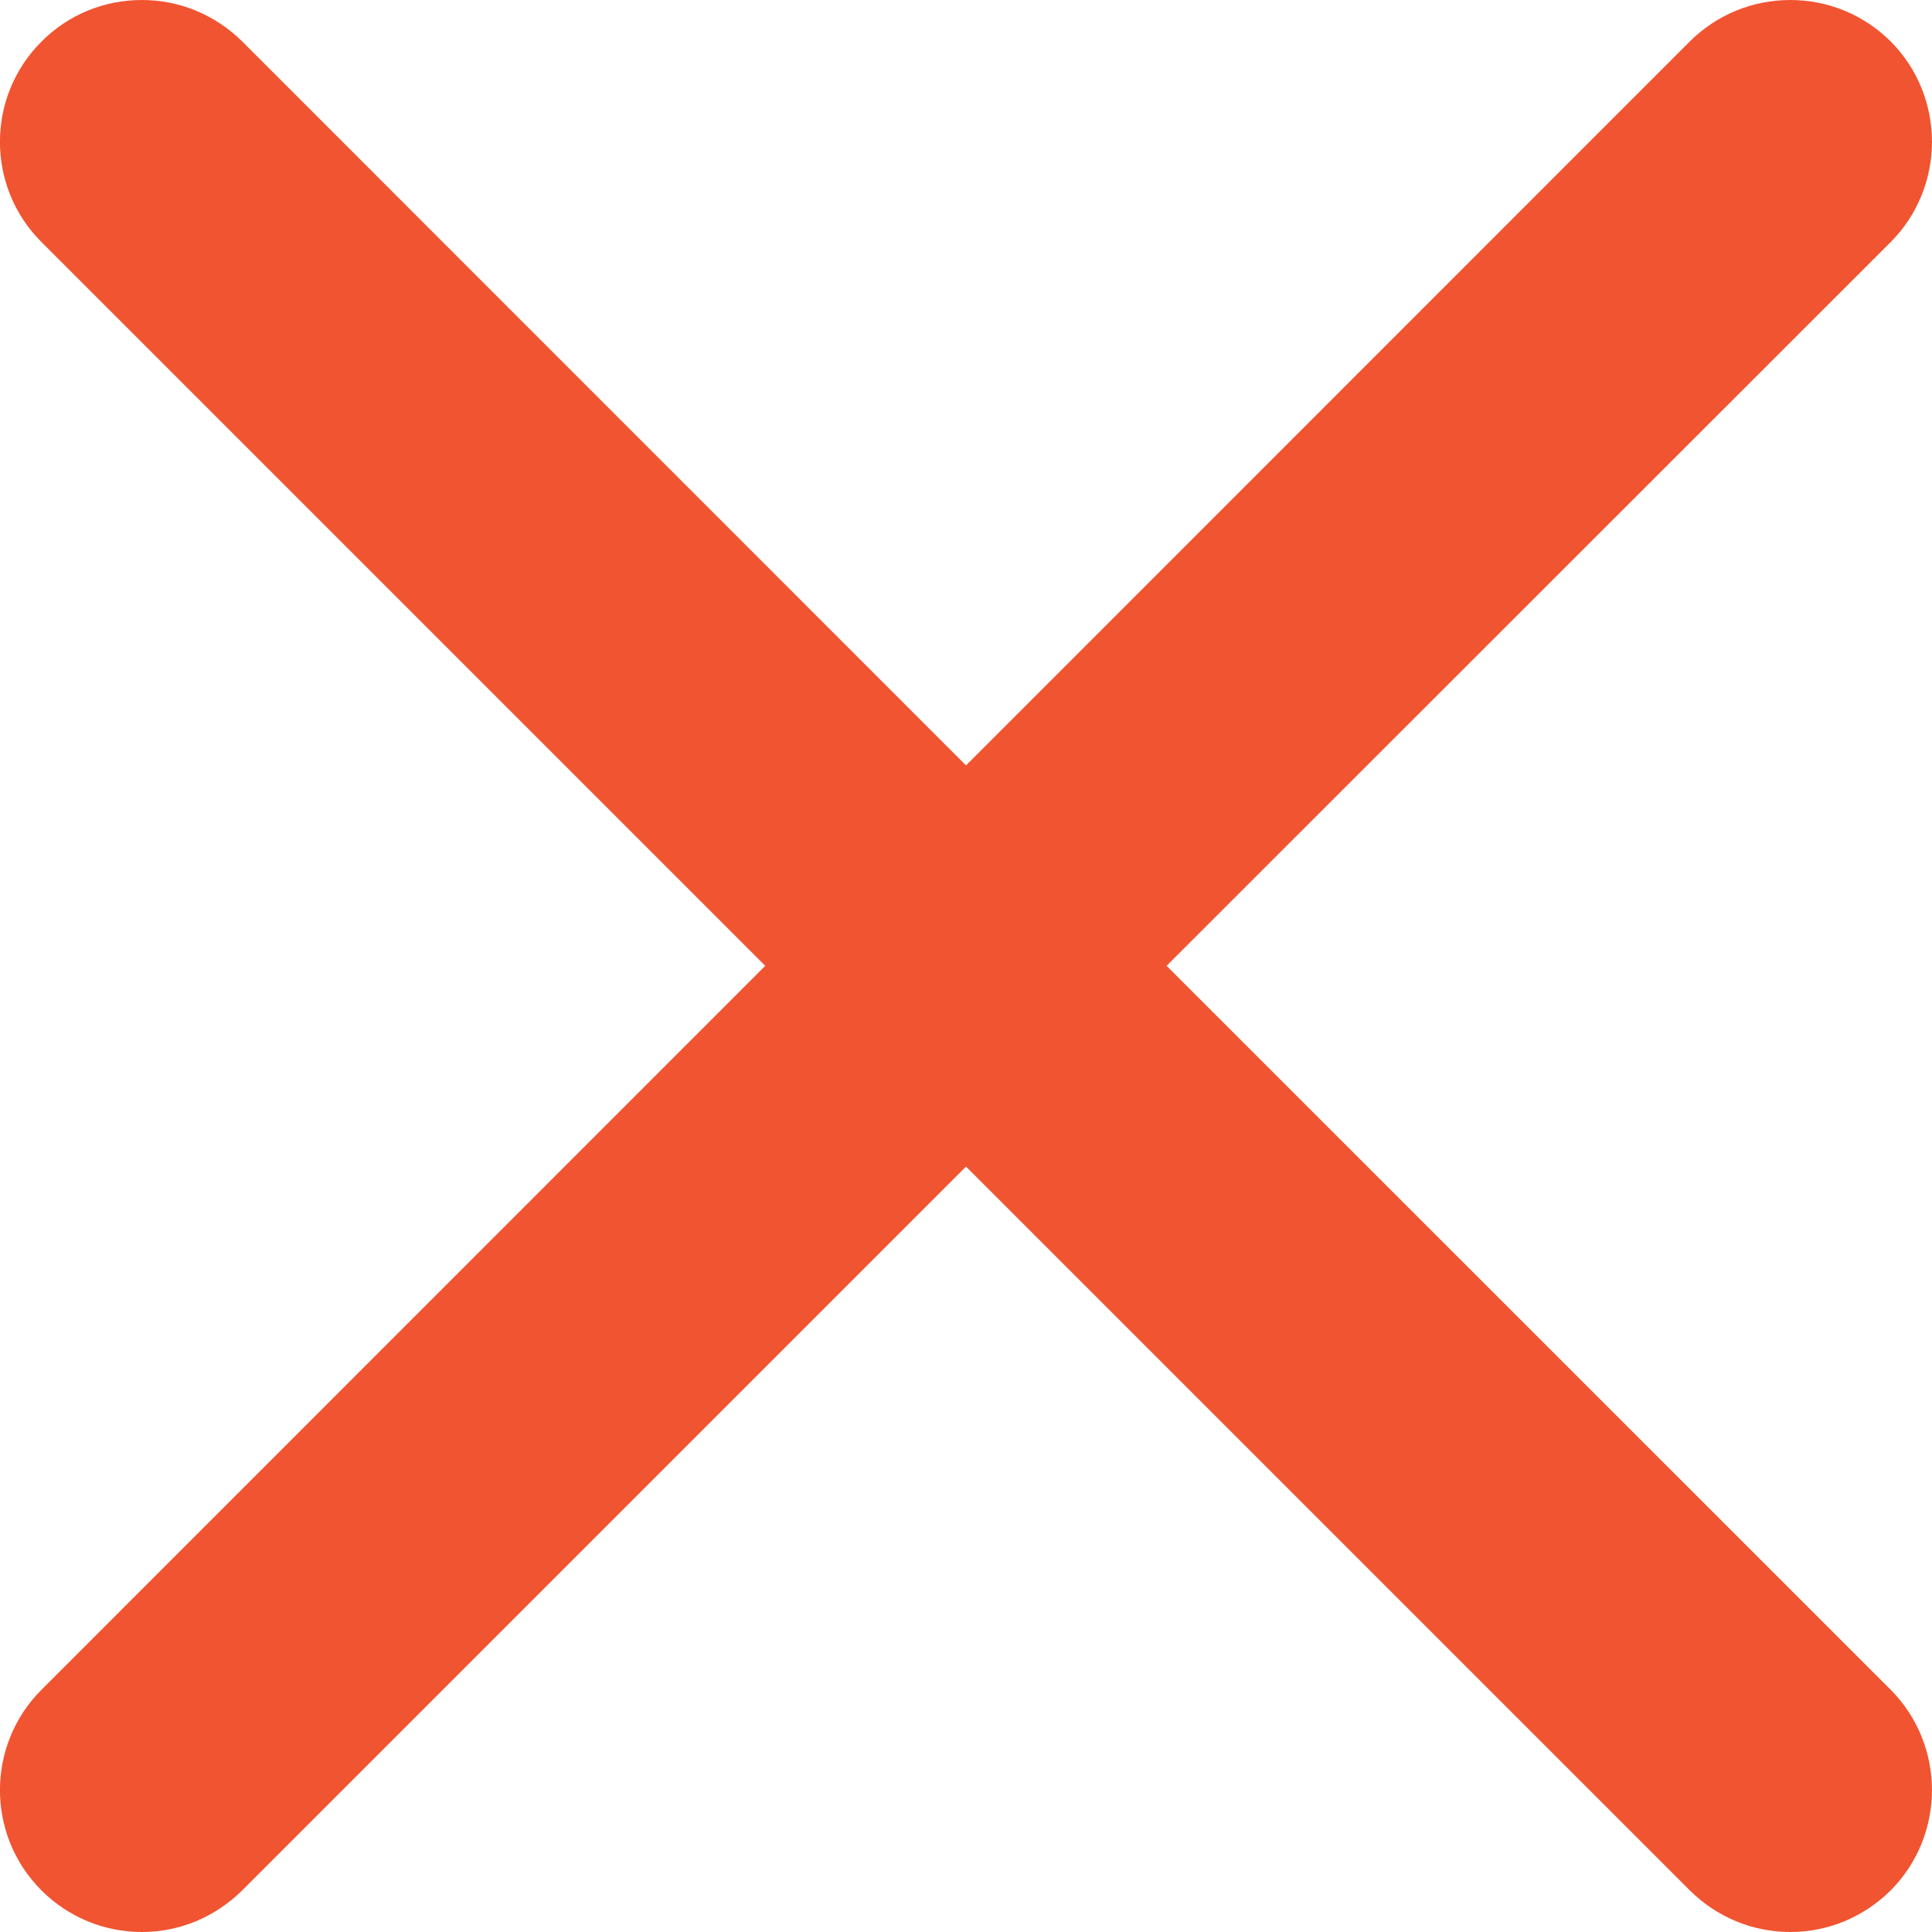 <?xml version="1.0" encoding="UTF-8"?>
<svg width="11px" height="11px" viewBox="0 0 11 11" version="1.1" xmlns="http://www.w3.org/2000/svg" xmlns:xlink="http://www.w3.org/1999/xlink">
    <!-- Generator: Sketch 63.1 (92452) - https://sketch.com -->
    <title>Fill 2332</title>
    <desc>Created with Sketch.</desc>
    <g id="Page-1" stroke="none" stroke-width="1" fill="none" fill-rule="evenodd">
        <g id="Listagem_Lowage" transform="translate(-903, -484)" fill="#F15431">
            <g id="Group-7" transform="translate(406, 469)">
                <path d="M507.193,26 C506.978,26 506.774,25.915 506.621,25.763 L502.5,21.642 L498.379,25.763 C498.225,25.915 498.023,26 497.808,26 C497.592,26 497.388,25.915 497.236,25.763 C496.921,25.448 496.921,24.936 497.236,24.621 L501.357,20.499 L497.236,16.378 C496.921,16.064 496.921,15.551 497.236,15.237 C497.388,15.084 497.592,15 497.808,15 C498.023,15 498.225,15.084 498.379,15.236 L502.5,19.358 L506.621,15.236 C506.774,15.084 506.978,15 507.193,15 C507.409,15 507.611,15.084 507.765,15.236 C508.078,15.551 508.078,16.064 507.765,16.378 L503.642,20.499 L507.765,24.621 C508.078,24.936 508.078,25.448 507.765,25.763 C507.611,25.915 507.409,26 507.193,26" id="Fill-2332"></path>
            </g>
        </g>
    </g>
</svg>